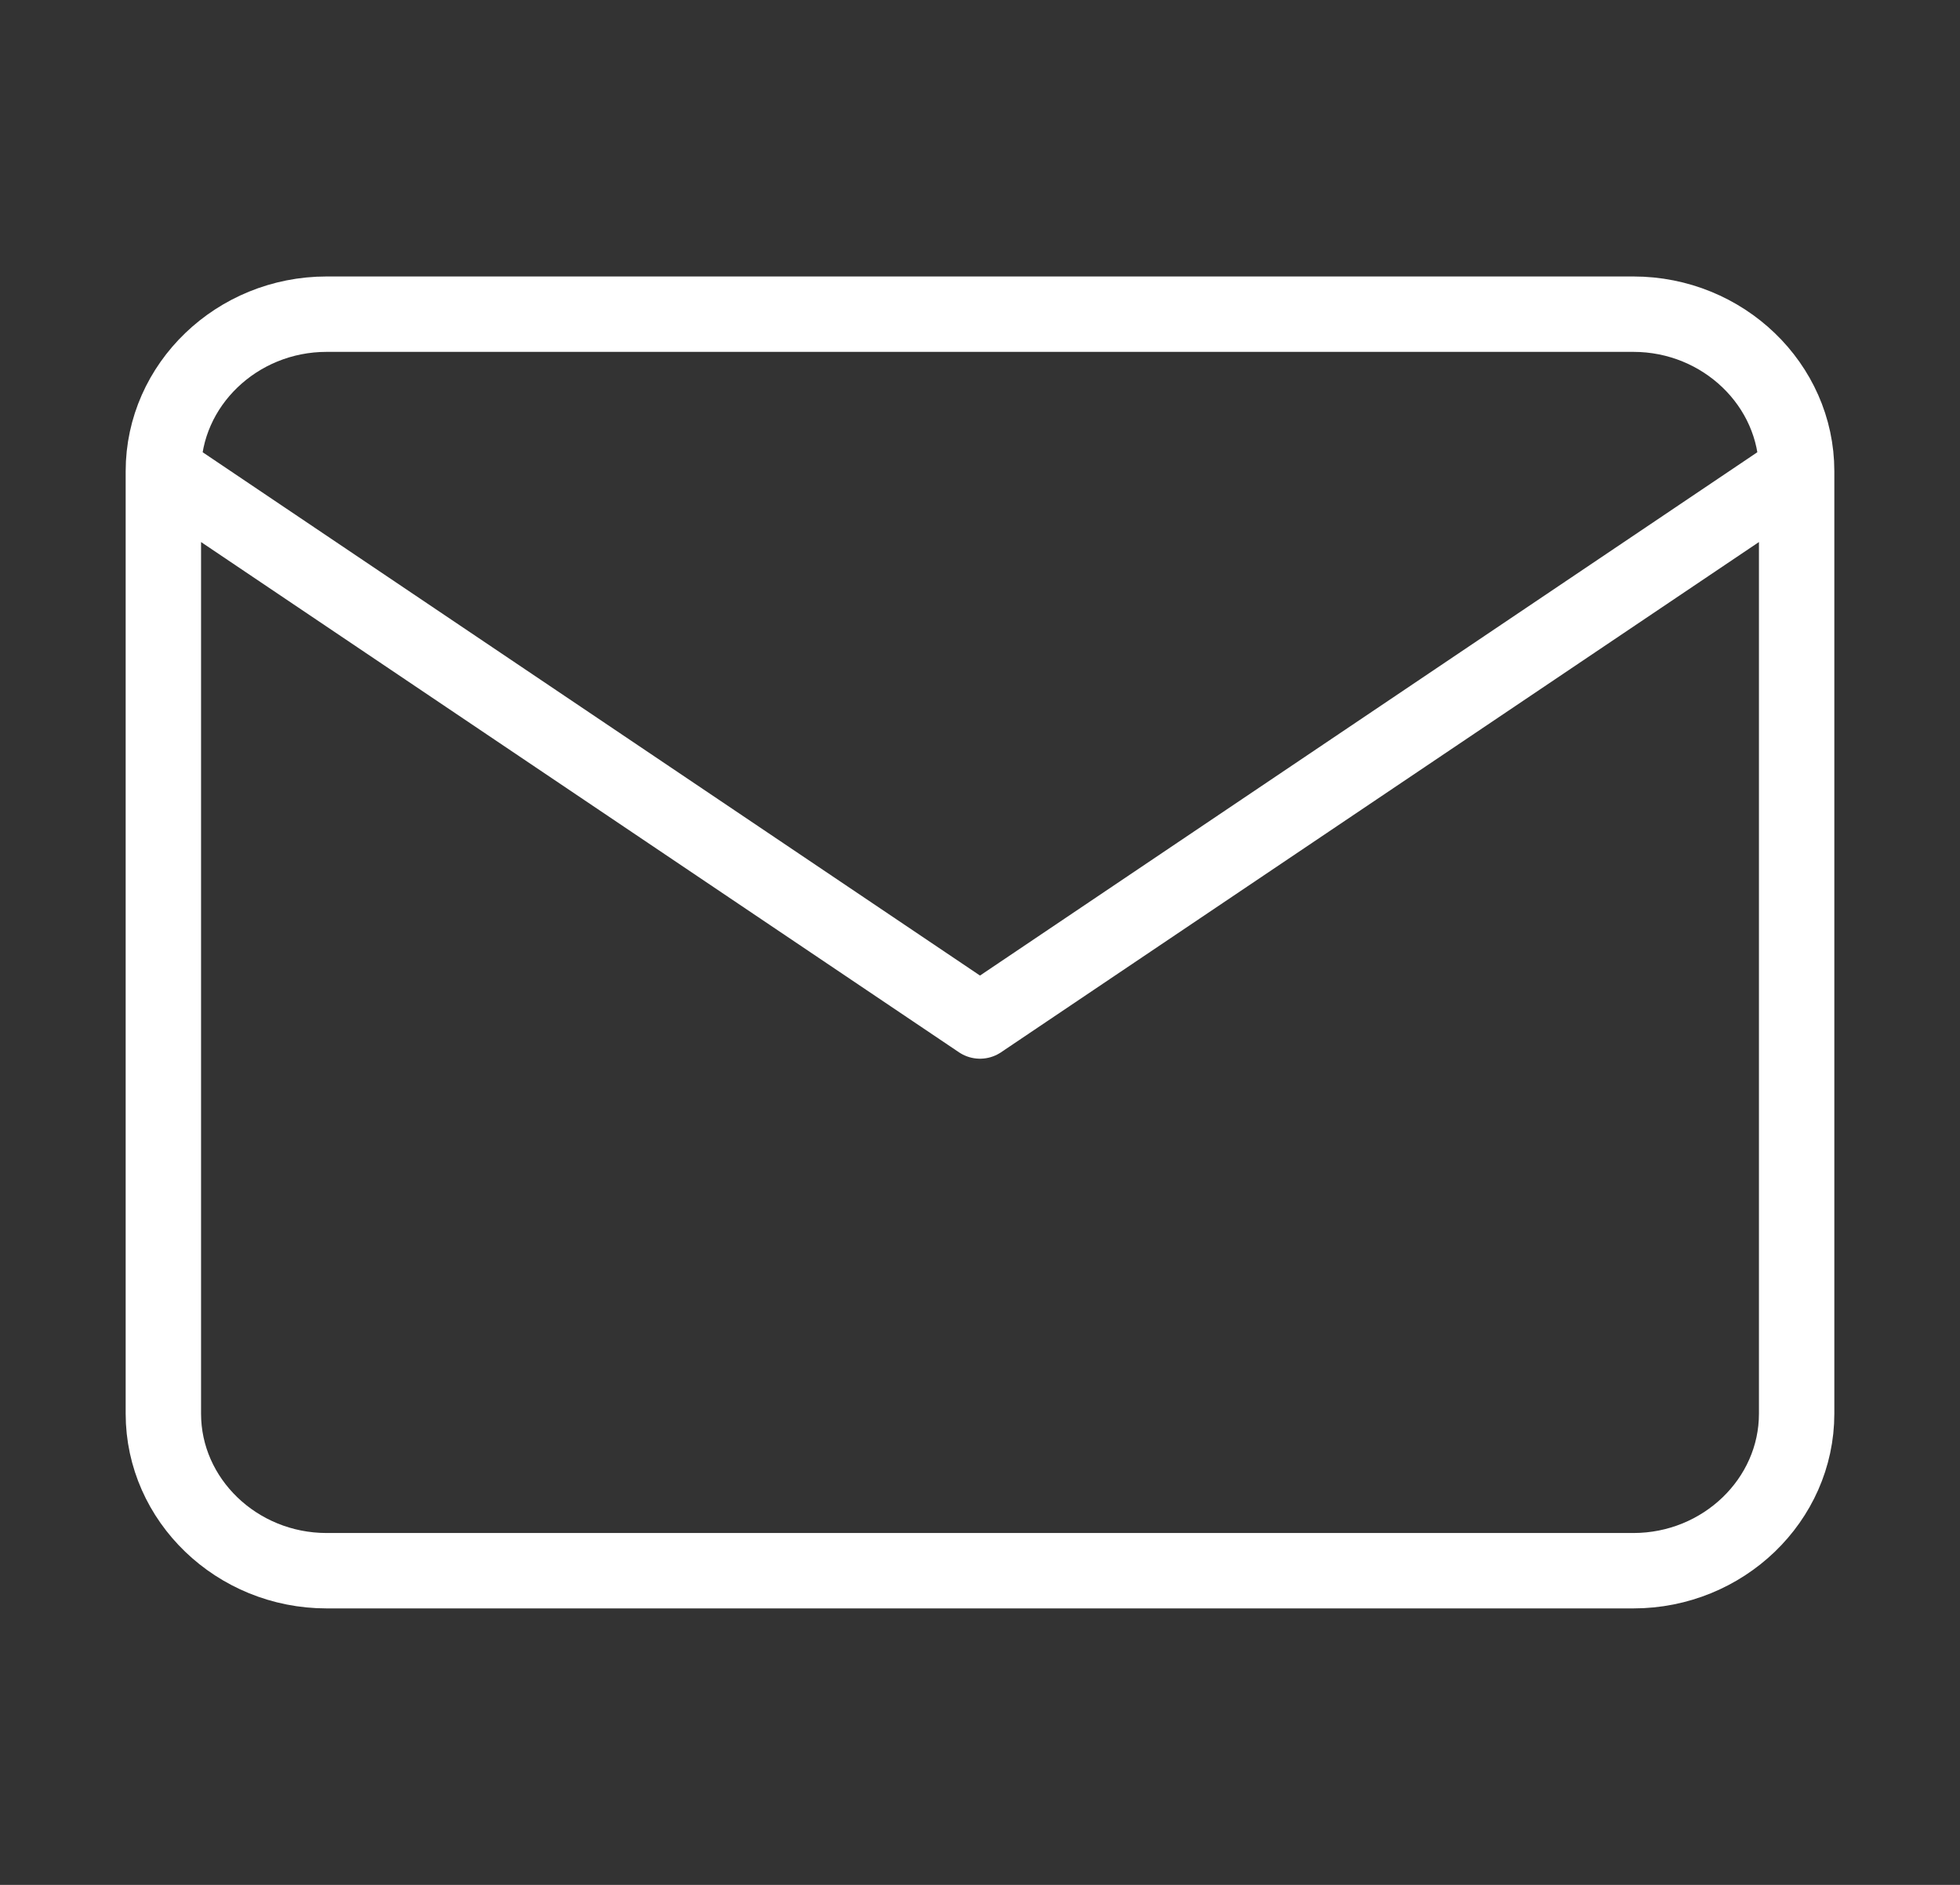 <svg width="26" height="25" viewBox="0 0 26 25" fill="none" xmlns="http://www.w3.org/2000/svg">
<rect x="0" y="0" width="26" height="25" fill="#333333" stroke="none"/>
<path d="M23.833 6.25C23.833 5.104 22.858 4.167 21.667 4.167H4.333C3.142 4.167 2.167 5.104 2.167 6.25M23.833 6.25V18.75C23.833 19.896 22.858 20.833 21.667 20.833H4.333C3.142 20.833 2.167 19.896 2.167 18.75V6.25M23.833 6.25L13 13.542L2.167 6.25" stroke="white" stroke-linecap="round" stroke-linejoin="round"/>
</svg>

